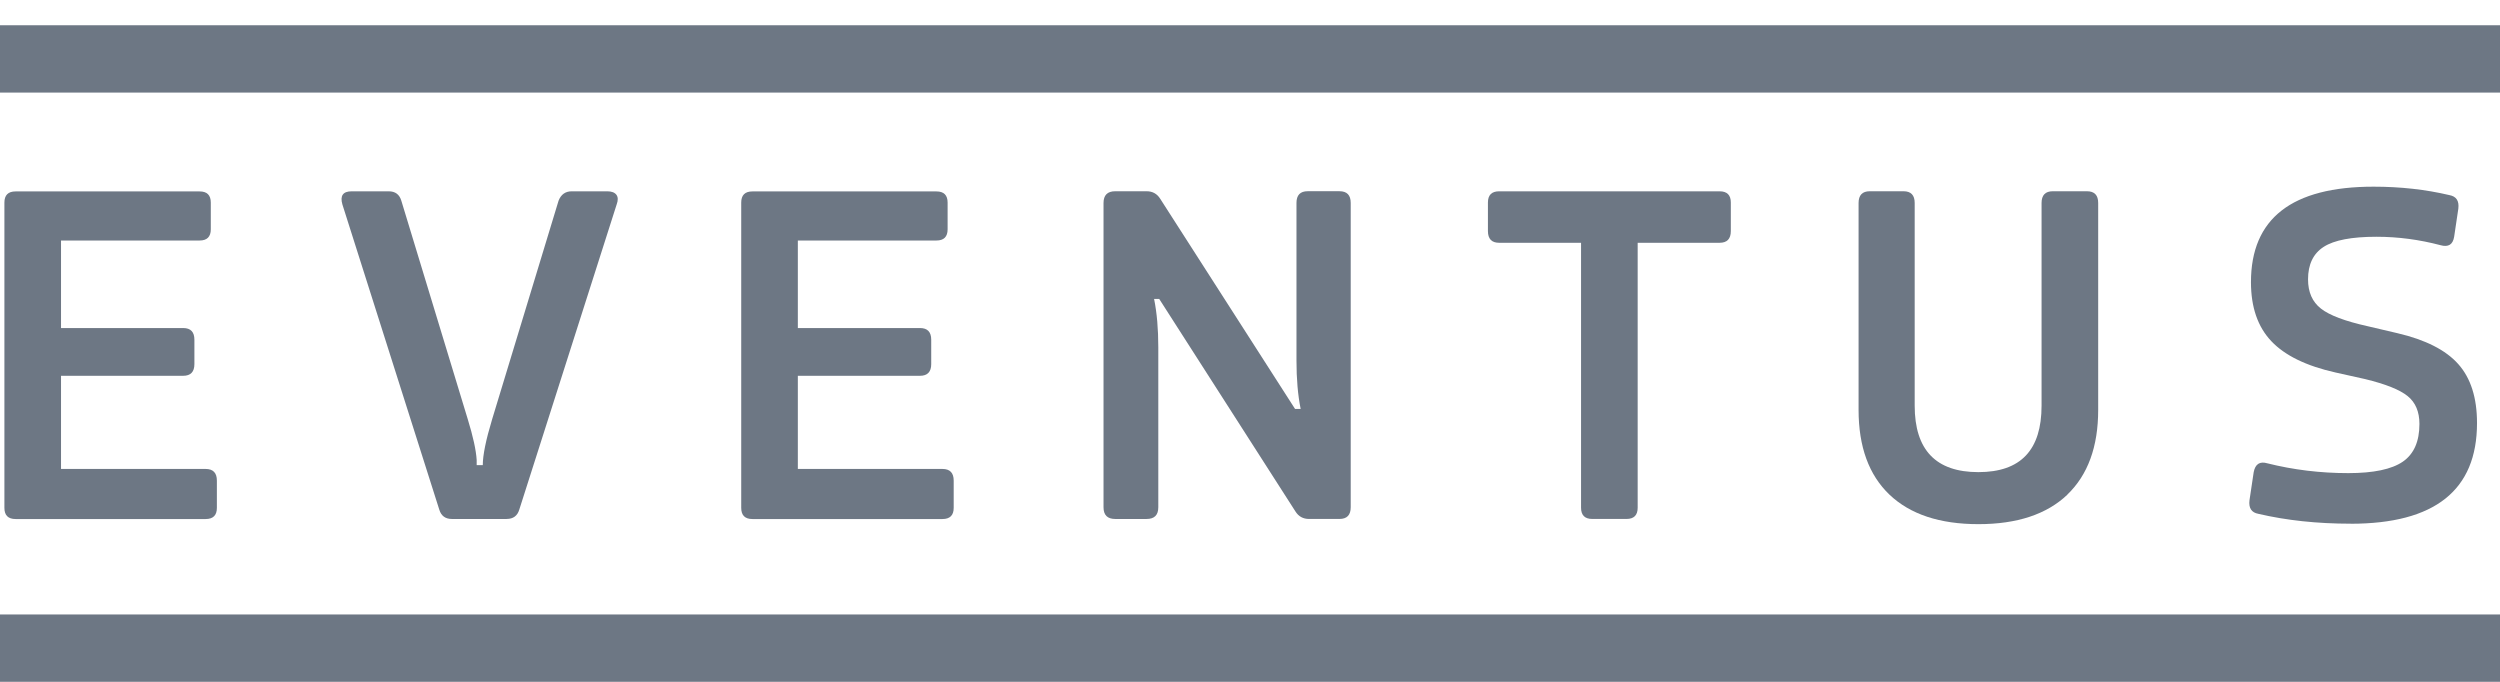 <?xml version="1.0" encoding="utf-8"?>
<svg xmlns="http://www.w3.org/2000/svg" width="88" height="24" viewBox="0 0 88 24" fill="none">
<path d="M2.148 16.507H7.239C7.502 16.507 7.634 16.644 7.634 16.919V17.876C7.634 18.139 7.502 18.27 7.239 18.27H0.549C0.286 18.27 0.155 18.139 0.155 17.876V7.132C0.155 6.869 0.286 6.738 0.549 6.738H7.026C7.289 6.738 7.42 6.869 7.42 7.132V8.071C7.42 8.334 7.289 8.466 7.026 8.466H2.148V11.547H6.448C6.711 11.547 6.843 11.684 6.843 11.959V12.816C6.843 13.09 6.711 13.228 6.448 13.228H2.148V16.508V16.507Z" fill="#6D7784"/>
<path d="M17.835 18.268H15.908C15.676 18.268 15.529 18.158 15.463 17.94L12.052 7.196C11.963 6.889 12.073 6.734 12.38 6.734H13.682C13.913 6.734 14.06 6.844 14.126 7.063L16.466 14.759C16.652 15.364 16.757 15.842 16.779 16.192V16.373H16.994C16.994 16.021 17.104 15.483 17.323 14.759L19.662 7.063C19.749 6.843 19.904 6.734 20.124 6.734H21.376C21.529 6.734 21.637 6.775 21.698 6.857C21.758 6.939 21.76 7.052 21.707 7.195L18.279 17.938C18.213 18.158 18.064 18.267 17.835 18.267V18.268Z" fill="#6D7784"/>
<path d="M28.084 16.507H33.175C33.438 16.507 33.57 16.644 33.57 16.919V17.876C33.57 18.139 33.438 18.27 33.175 18.27H26.485C26.222 18.27 26.091 18.139 26.091 17.876V7.132C26.091 6.869 26.222 6.738 26.485 6.738H32.962C33.225 6.738 33.356 6.869 33.356 7.132V8.071C33.356 8.334 33.225 8.466 32.962 8.466H28.084V11.547H32.384C32.647 11.547 32.779 11.684 32.779 11.959V12.816C32.779 13.09 32.647 13.228 32.384 13.228H28.084V16.508V16.507Z" fill="#6D7784"/>
<path d="M40.361 18.268H39.257C38.983 18.268 38.844 18.132 38.844 17.856V7.145C38.844 6.871 38.981 6.732 39.257 6.732H40.361C40.569 6.732 40.729 6.821 40.839 6.996L45.586 14.395H45.783C45.684 13.9 45.636 13.335 45.636 12.697V7.143C45.636 6.869 45.767 6.731 46.03 6.731H47.15C47.413 6.731 47.545 6.868 47.545 7.143V17.854C47.545 18.13 47.413 18.267 47.15 18.267H46.078C45.87 18.267 45.71 18.18 45.6 18.004L40.805 10.523H40.624C40.724 11.017 40.772 11.582 40.772 12.22V17.856C40.772 18.132 40.635 18.268 40.359 18.268H40.361Z" fill="#6D7784"/>
<path d="M52.768 6.734H60.53C60.793 6.734 60.925 6.866 60.925 7.129V8.133C60.925 8.409 60.793 8.546 60.53 8.546H57.646V17.872C57.646 18.135 57.515 18.267 57.252 18.267H56.048C55.785 18.267 55.653 18.135 55.653 17.872V8.546H52.77C52.507 8.546 52.375 8.409 52.375 8.133V7.129C52.375 6.866 52.507 6.734 52.77 6.734H52.768Z" fill="#6D7784"/>
<path d="M72.772 17.412C72.046 18.103 71.003 18.45 69.641 18.45C68.279 18.45 67.236 18.103 66.51 17.412C65.785 16.72 65.422 15.726 65.422 14.428V7.145C65.422 6.871 65.554 6.732 65.817 6.732H67.003C67.266 6.732 67.397 6.869 67.397 7.145V14.279C67.397 15.838 68.144 16.619 69.639 16.619C71.134 16.619 71.863 15.838 71.863 14.279V7.145C71.863 6.871 71.995 6.732 72.258 6.732H73.461C73.724 6.732 73.856 6.869 73.856 7.145V14.428C73.856 15.724 73.493 16.718 72.768 17.412H72.772Z" fill="#6D7784"/>
<path d="M82.741 18.434C81.566 18.434 80.484 18.318 79.495 18.087C79.253 18.043 79.148 17.884 79.182 17.609L79.33 16.62C79.385 16.334 79.545 16.231 79.808 16.308C80.731 16.539 81.68 16.654 82.659 16.654C83.548 16.654 84.188 16.519 84.579 16.251C84.969 15.982 85.164 15.54 85.164 14.924C85.164 14.496 85.028 14.169 84.752 13.945C84.476 13.719 83.977 13.52 83.253 13.344L82.215 13.113C81.182 12.882 80.427 12.514 79.95 12.009C79.472 11.504 79.234 10.812 79.234 9.932C79.234 7.691 80.672 6.571 83.55 6.571C84.494 6.571 85.385 6.67 86.22 6.868C86.462 6.912 86.567 7.07 86.533 7.346L86.386 8.334C86.341 8.61 86.183 8.708 85.907 8.631C85.161 8.434 84.409 8.334 83.65 8.334C82.782 8.334 82.163 8.452 81.796 8.688C81.427 8.924 81.243 9.307 81.243 9.833C81.243 10.283 81.394 10.626 81.696 10.862C81.998 11.099 82.544 11.305 83.335 11.481L84.389 11.728C85.378 11.959 86.092 12.322 86.531 12.816C86.971 13.31 87.191 14.002 87.191 14.892C87.191 17.255 85.708 18.436 82.741 18.436V18.434Z" fill="#6D7784"/>
<path d="M88 0.889H0V3.259H88V0.889Z" fill="#6D7784"/>
<path d="M88 21.63H0V24H88V21.63Z" fill="#6D7784"/>
</svg>